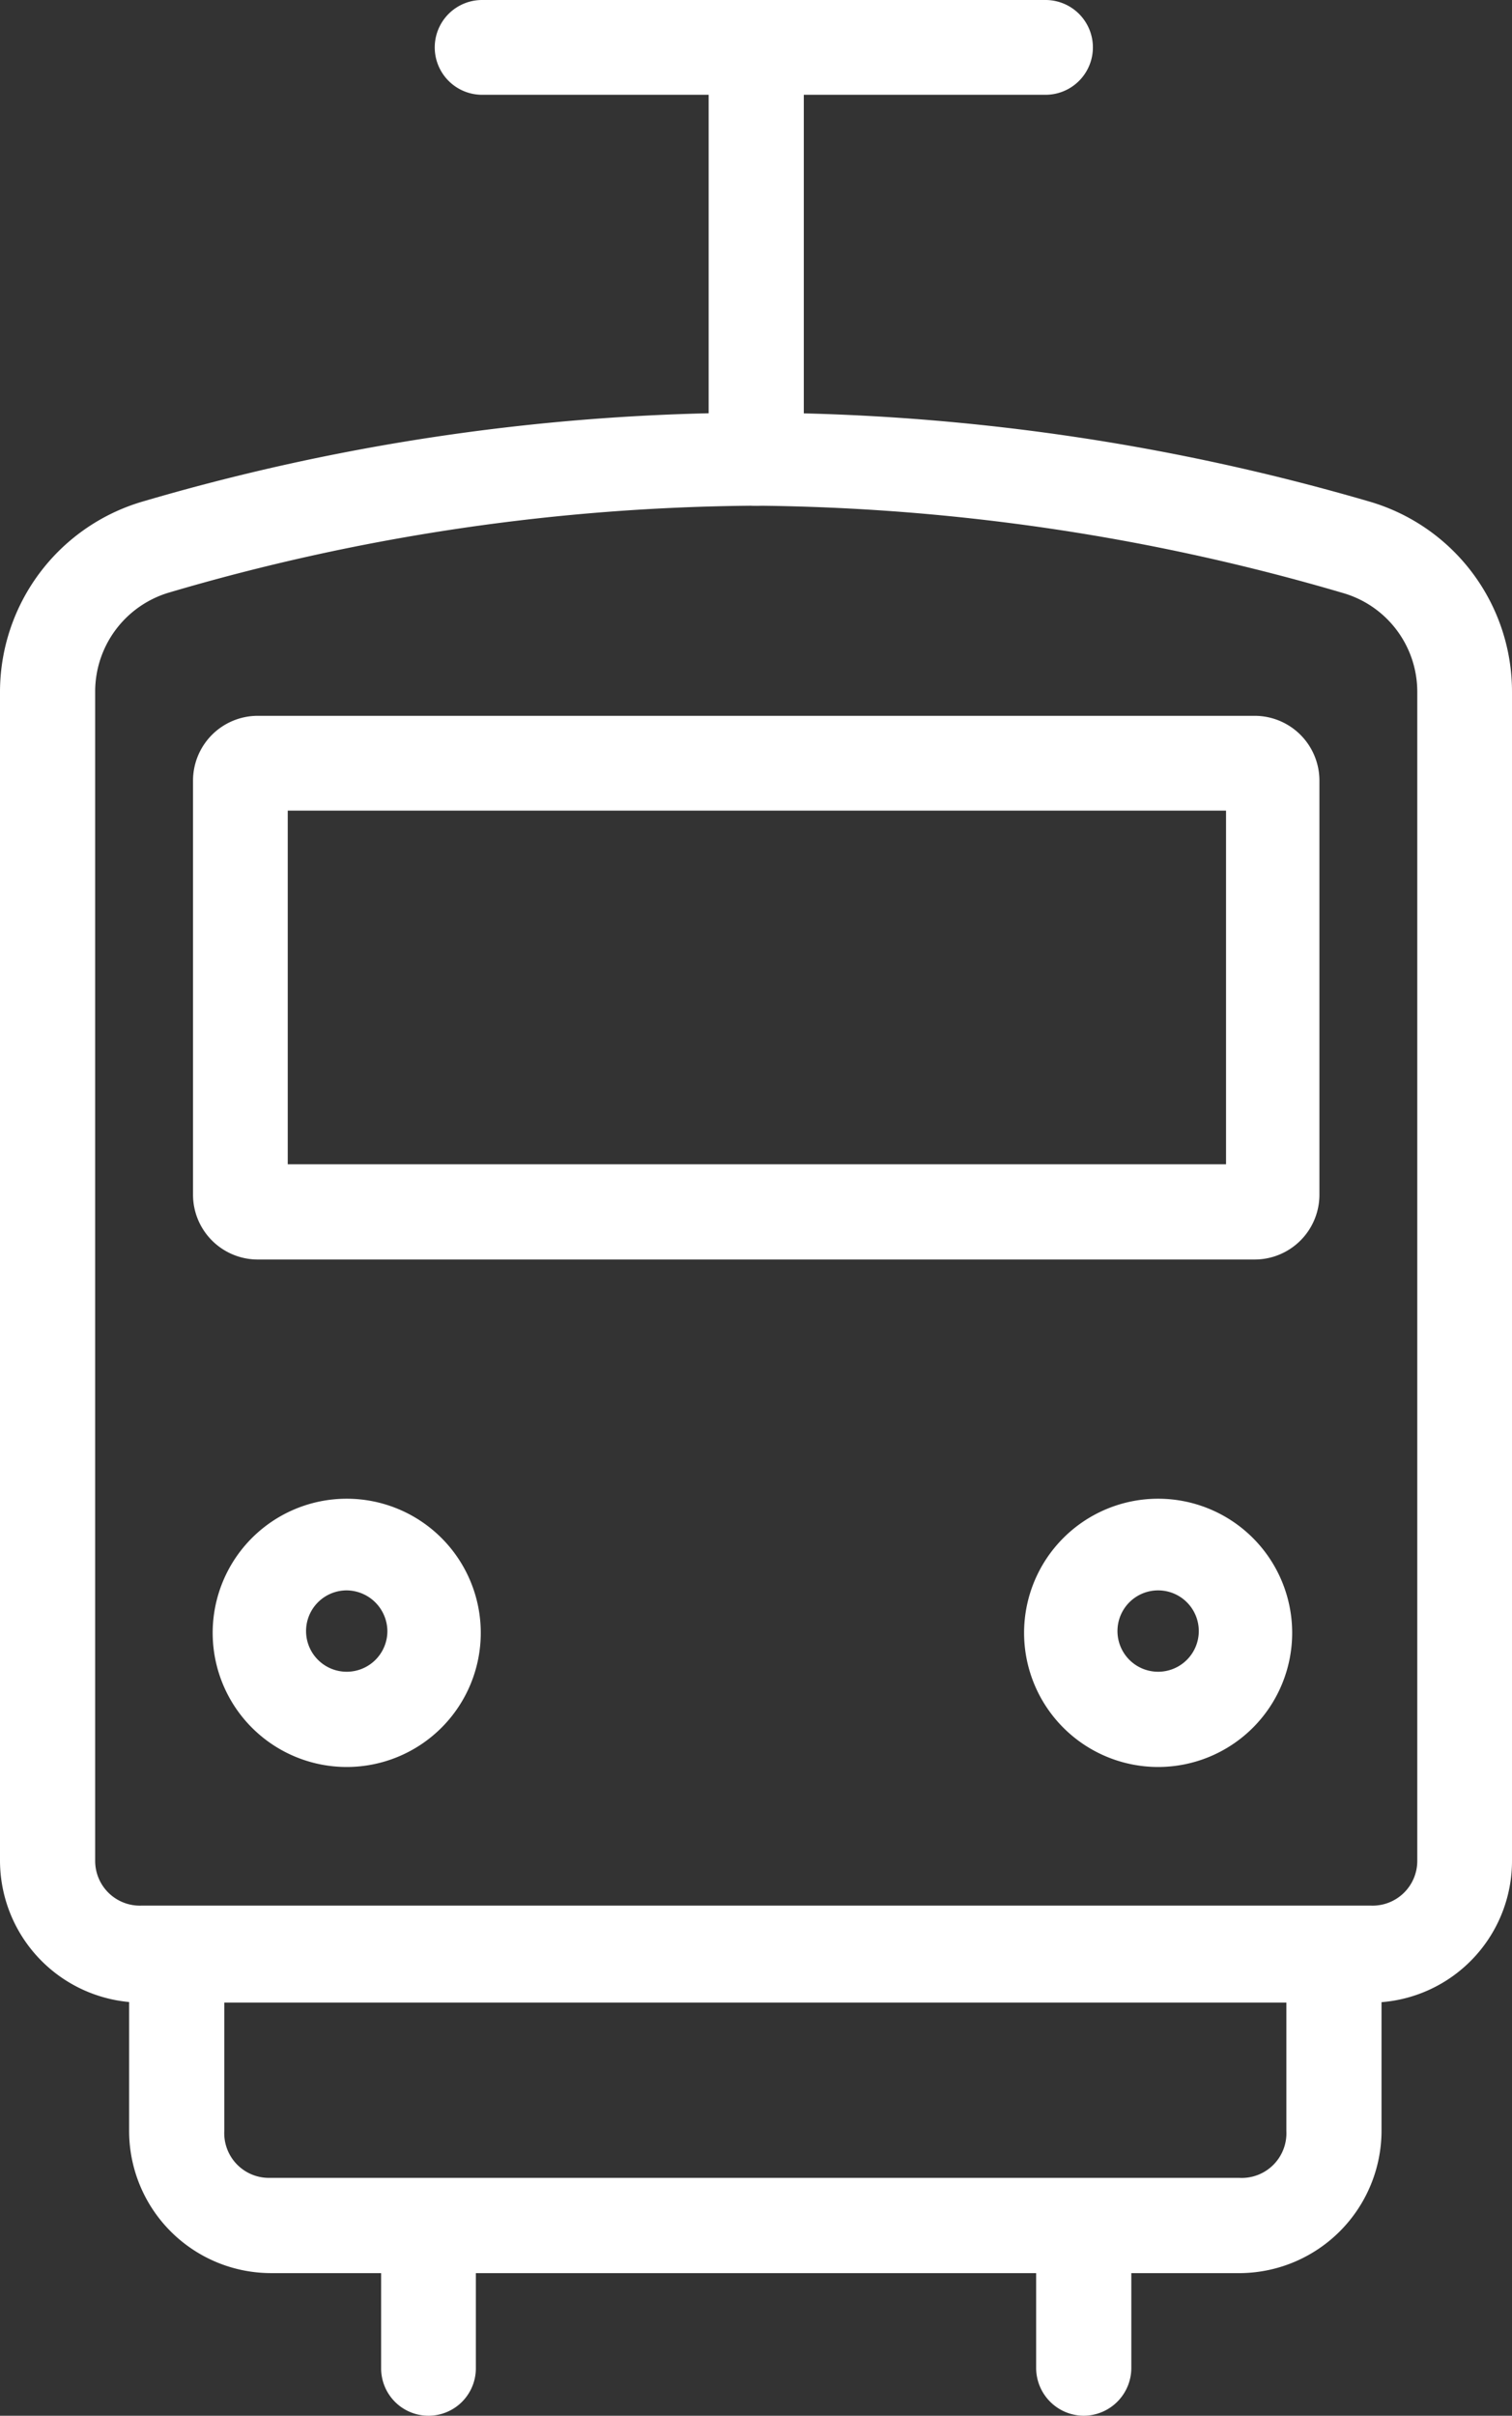 <svg id="レイヤー_1" data-name="レイヤー 1" xmlns="http://www.w3.org/2000/svg" viewBox="0 0 33.84 54.03"><rect x="0" y="0" width="33.84" height="54.03" fill="#333333" stroke="none"/><defs><style>.cls-1{fill:#fff;}.cls-2{fill:none;stroke:#fff;stroke-linecap:round;stroke-linejoin:round;stroke-width:2.13px;}</style></defs><path class="cls-1" d="M696.68,401.4H669.19a3.18,3.18,0,0,1-3.18-3.17V372.07a4.44,4.44,0,0,1,3.15-4.23,48.86,48.86,0,0,1,13.77-2,49.6,49.6,0,0,1,13.77,2,4.43,4.43,0,0,1,3.15,4.24v26.15A3.17,3.17,0,0,1,696.68,401.4Zm-13.75-33.48a47.42,47.42,0,0,0-13.16,1.95,2.31,2.31,0,0,0-1.63,2.2v26.16a1,1,0,0,0,1.05,1h27.49a1,1,0,0,0,1.05-1V372.08a2.3,2.3,0,0,0-1.64-2.2A48,48,0,0,0,682.93,367.92Z" transform="translate(-666.01 -356.61)"/><path class="cls-1" d="M694.09,384.78H671.77a1.45,1.45,0,0,1-1.44-1.45v-9.26a1.45,1.45,0,0,1,1.44-1.45h22.32a1.45,1.45,0,0,1,1.45,1.45v9.26A1.45,1.45,0,0,1,694.09,384.78Zm-21.64-2.13h21v-7.91h-21Z" transform="translate(-666.01 -356.61)"/><path class="cls-1" d="M673.77,396.13a3,3,0,1,1,3-3A3,3,0,0,1,673.77,396.13Zm0-3.95a.91.91,0,1,0,.91.91A.92.92,0,0,0,673.77,392.18Z" transform="translate(-666.01 -356.61)"/><path class="cls-1" d="M691.93,396.13a3,3,0,1,1,3-3A3,3,0,0,1,691.93,396.13Zm0-3.95a.91.91,0,1,0,.91.91A.91.91,0,0,0,691.93,392.18Z" transform="translate(-666.01 -356.61)"/><path class="cls-2" d="M677.35,406.38" transform="translate(-666.01 -356.61)"/><path class="cls-2" d="M689.94,406.38" transform="translate(-666.01 -356.61)"/><path class="cls-1" d="M693.79,407.45H672.07a3.18,3.18,0,0,1-3.17-3.18v-3.51a1.07,1.07,0,1,1,2.13,0v3.51a1,1,0,0,0,1,1.05h21.72a1,1,0,0,0,1.05-1.05v-3.5a1.07,1.07,0,1,1,2.13,0v3.5A3.19,3.19,0,0,1,693.79,407.45Z" transform="translate(-666.01 -356.61)"/><path class="cls-1" d="M675.6,410.64a1.06,1.06,0,0,1-1.06-1.07V407.3a1.06,1.06,0,1,1,2.12,0v2.27A1.06,1.06,0,0,1,675.6,410.64Z" transform="translate(-666.01 -356.61)"/><path class="cls-1" d="M690.26,410.64a1.07,1.07,0,0,1-1.06-1.07V407.3a1.07,1.07,0,0,1,2.13,0v2.27A1.07,1.07,0,0,1,690.26,410.64Z" transform="translate(-666.01 -356.61)"/><path class="cls-1" d="M689.41,358.73H676.8a1.06,1.06,0,1,1,0-2.12h12.61a1.06,1.06,0,1,1,0,2.12Z" transform="translate(-666.01 -356.61)"/><path class="cls-1" d="M682.93,367.92a1.06,1.06,0,0,1-1.06-1.06v-9.19a1.07,1.07,0,0,1,2.13,0v9.19A1.06,1.06,0,0,1,682.93,367.92Z" transform="translate(-666.01 -356.61)"/></svg>